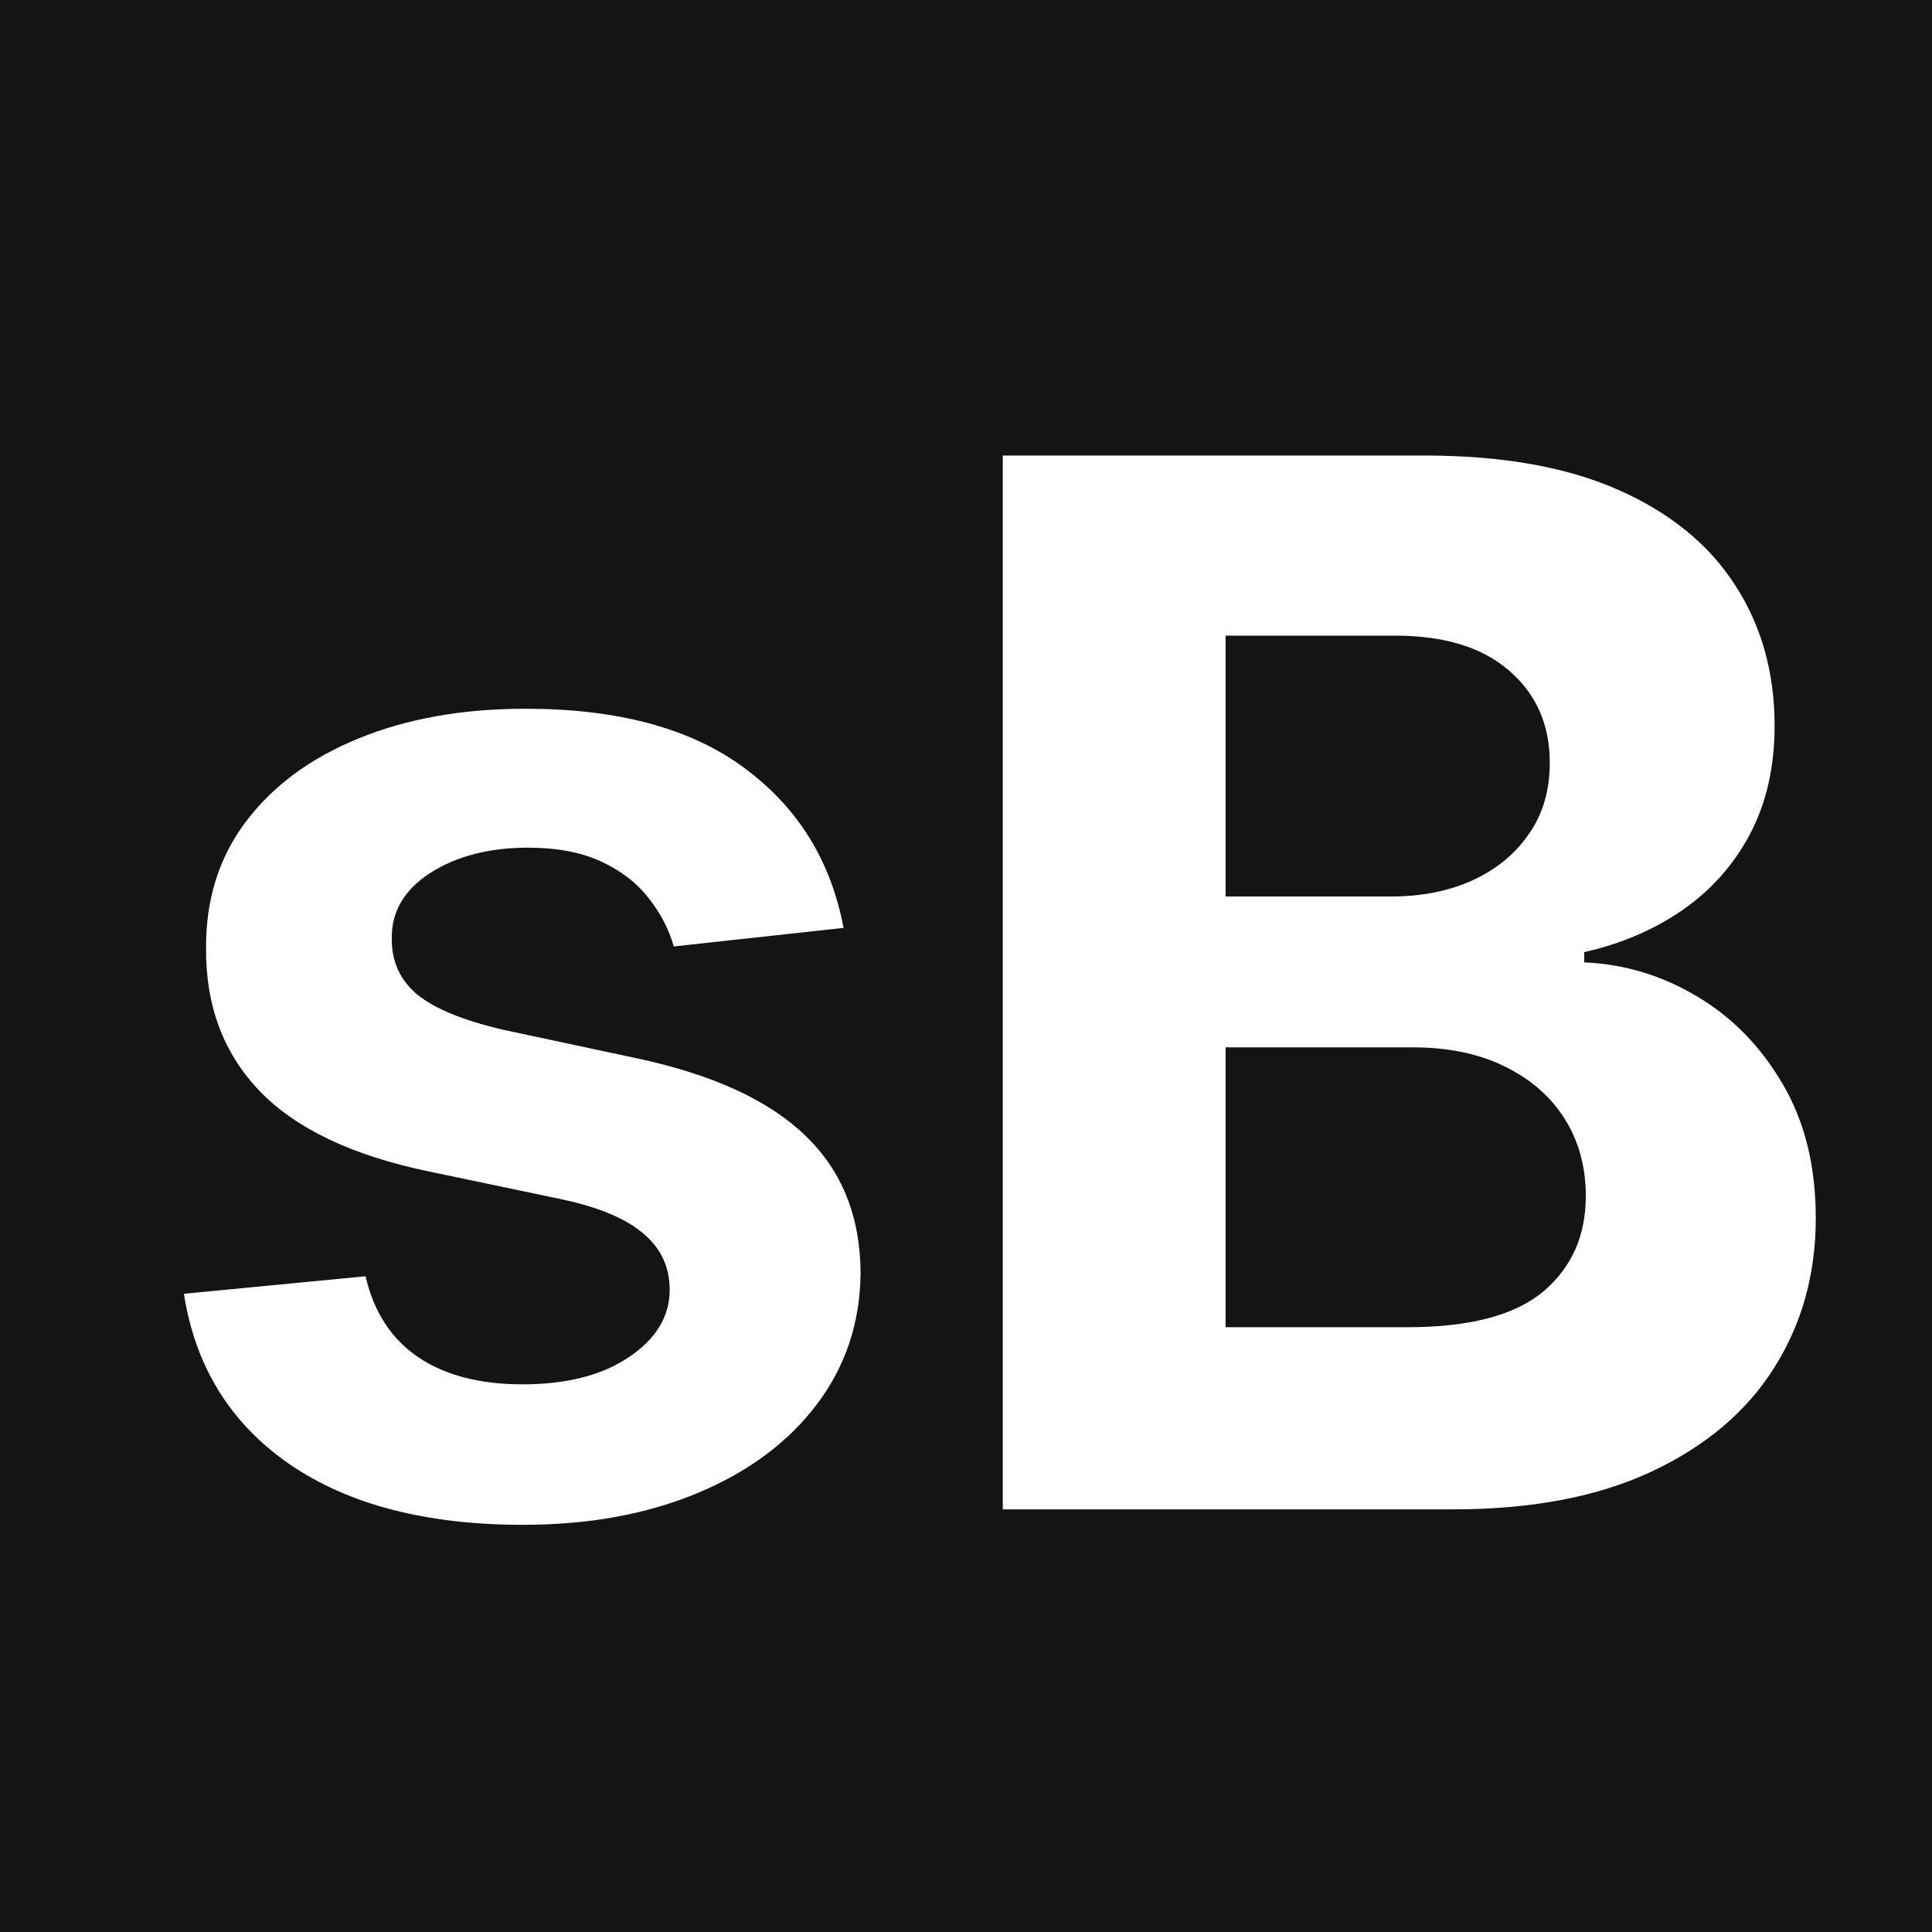 <?xml version="1.0" encoding="UTF-8"?> <svg xmlns="http://www.w3.org/2000/svg" width="32" height="32" viewBox="0 0 32 32" fill="none"><rect width="32" height="32" fill="#141414"></rect><path d="M13.972 15.369L11.16 15.676C11.08 15.392 10.941 15.125 10.742 14.875C10.549 14.625 10.288 14.423 9.958 14.27C9.629 14.117 9.225 14.04 8.748 14.04C8.106 14.04 7.566 14.179 7.129 14.457C6.697 14.736 6.484 15.097 6.489 15.54C6.484 15.921 6.623 16.23 6.907 16.469C7.197 16.707 7.674 16.903 8.339 17.057L10.572 17.534C11.81 17.801 12.731 18.224 13.333 18.804C13.941 19.384 14.248 20.142 14.254 21.079C14.248 21.903 14.006 22.631 13.529 23.261C13.057 23.886 12.401 24.375 11.56 24.727C10.719 25.079 9.754 25.256 8.663 25.256C7.06 25.256 5.771 24.921 4.793 24.25C3.816 23.574 3.234 22.634 3.046 21.429L6.055 21.139C6.191 21.73 6.481 22.176 6.924 22.477C7.367 22.778 7.944 22.929 8.654 22.929C9.387 22.929 9.975 22.778 10.418 22.477C10.867 22.176 11.092 21.804 11.092 21.361C11.092 20.986 10.947 20.676 10.657 20.432C10.373 20.188 9.93 20 9.327 19.869L7.094 19.401C5.839 19.139 4.91 18.699 4.308 18.079C3.705 17.454 3.407 16.665 3.413 15.71C3.407 14.903 3.626 14.204 4.069 13.614C4.518 13.017 5.14 12.557 5.935 12.233C6.736 11.903 7.66 11.739 8.705 11.739C10.239 11.739 11.447 12.065 12.327 12.719C13.214 13.372 13.762 14.256 13.972 15.369ZM16.609 25V7.545H23.598C24.882 7.545 25.953 7.736 26.811 8.116C27.669 8.497 28.314 9.026 28.746 9.702C29.178 10.372 29.393 11.145 29.393 12.02C29.393 12.702 29.257 13.301 28.984 13.818C28.712 14.329 28.337 14.75 27.859 15.079C27.388 15.403 26.848 15.633 26.24 15.77V15.94C26.905 15.969 27.527 16.156 28.107 16.503C28.692 16.849 29.166 17.335 29.53 17.96C29.893 18.579 30.075 19.318 30.075 20.176C30.075 21.102 29.845 21.929 29.385 22.656C28.93 23.378 28.257 23.949 27.365 24.369C26.473 24.79 25.374 25 24.067 25H16.609ZM20.3 21.983H23.308C24.337 21.983 25.087 21.787 25.558 21.395C26.03 20.997 26.266 20.469 26.266 19.81C26.266 19.327 26.149 18.901 25.916 18.531C25.683 18.162 25.351 17.872 24.919 17.662C24.493 17.452 23.984 17.347 23.393 17.347H20.3V21.983ZM20.3 14.849H23.035C23.541 14.849 23.99 14.761 24.382 14.585C24.78 14.403 25.092 14.148 25.32 13.818C25.553 13.489 25.669 13.094 25.669 12.633C25.669 12.003 25.445 11.494 24.996 11.108C24.553 10.722 23.922 10.528 23.104 10.528H20.3V14.849Z" fill="white"></path></svg> 